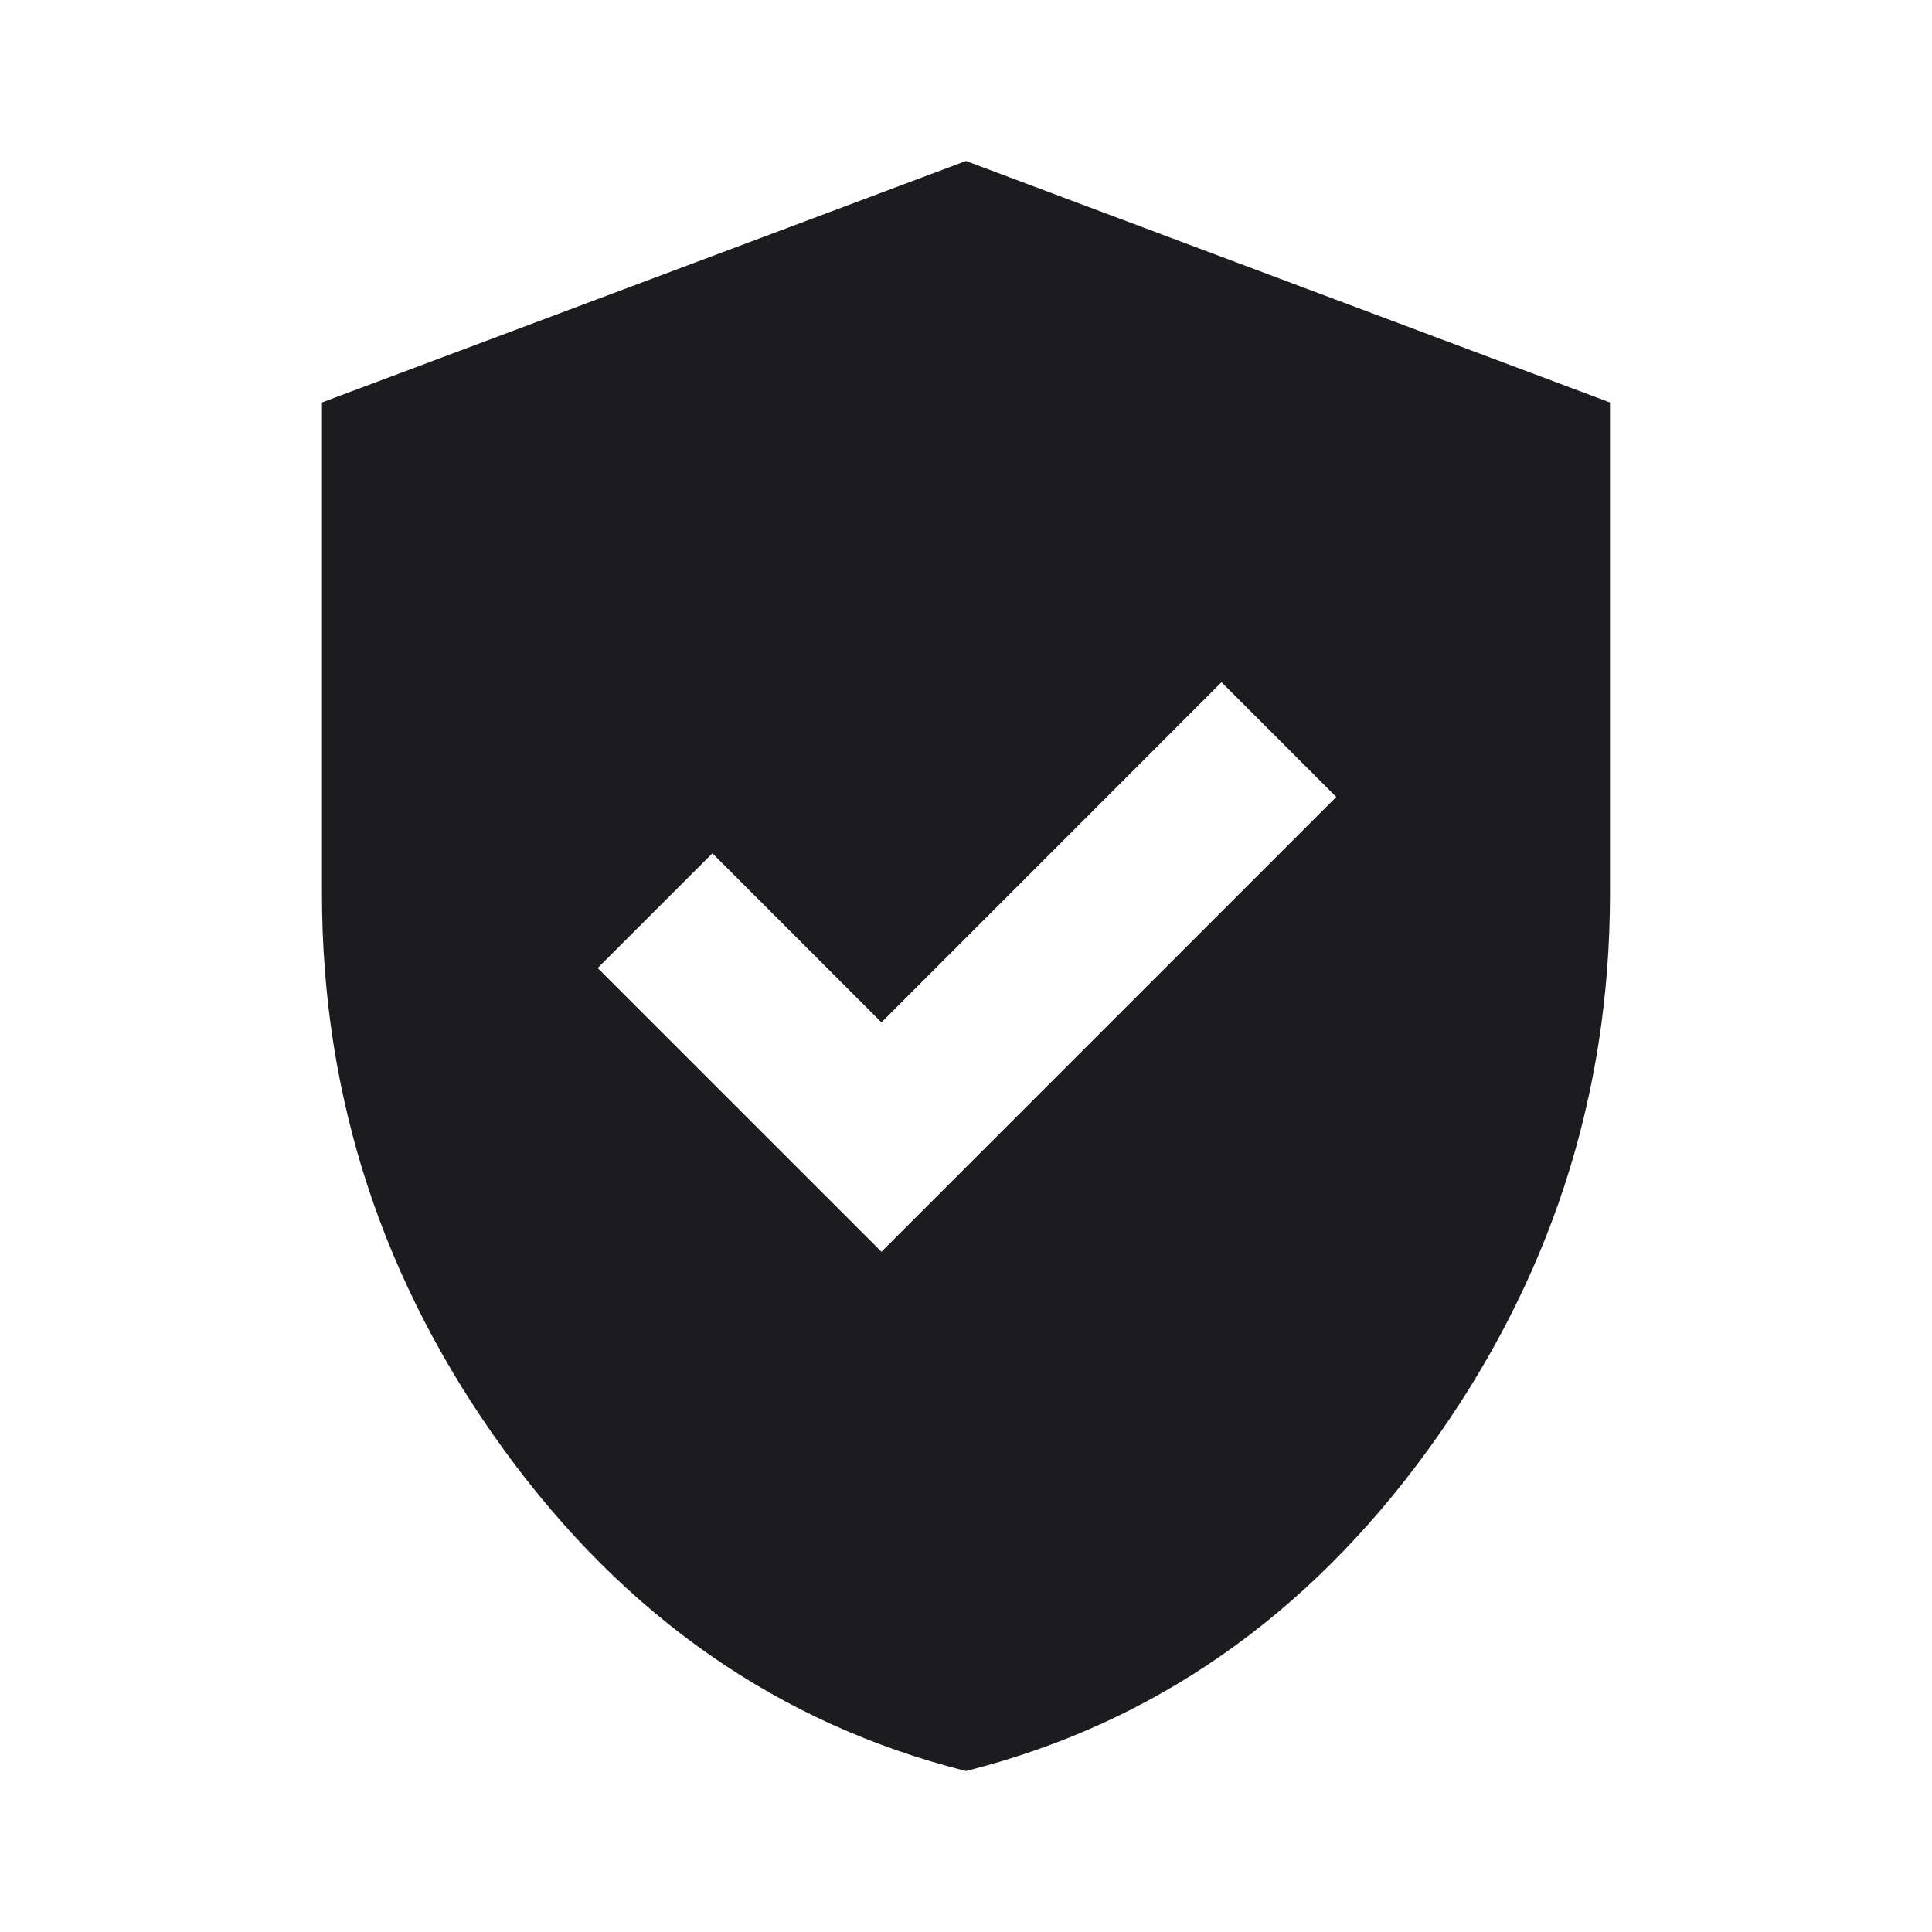 <svg width="34" height="34" viewBox="0 0 34 34" fill="none" xmlns="http://www.w3.org/2000/svg">
<mask id="mask0_725_2727" style="mask-type:alpha" maskUnits="userSpaceOnUse" x="0" y="0" width="34" height="34">
<rect width="34" height="34" fill="#D9D9D9"/>
</mask>
<g mask="url(#mask0_725_2727)">
<path d="M15.512 22.029L23.516 14.025L21.497 12.006L15.512 17.992L12.537 15.017L10.518 17.036L15.512 22.029ZM16.999 31.167C13.717 30.34 11.008 28.457 8.871 25.518C6.734 22.578 5.666 19.314 5.666 15.725V7.083L16.999 2.833L28.333 7.083V15.725C28.333 19.314 27.264 22.578 25.128 25.518C22.991 28.457 20.281 30.34 16.999 31.167Z" fill="#1C1B1F"/>
</g>
</svg>
